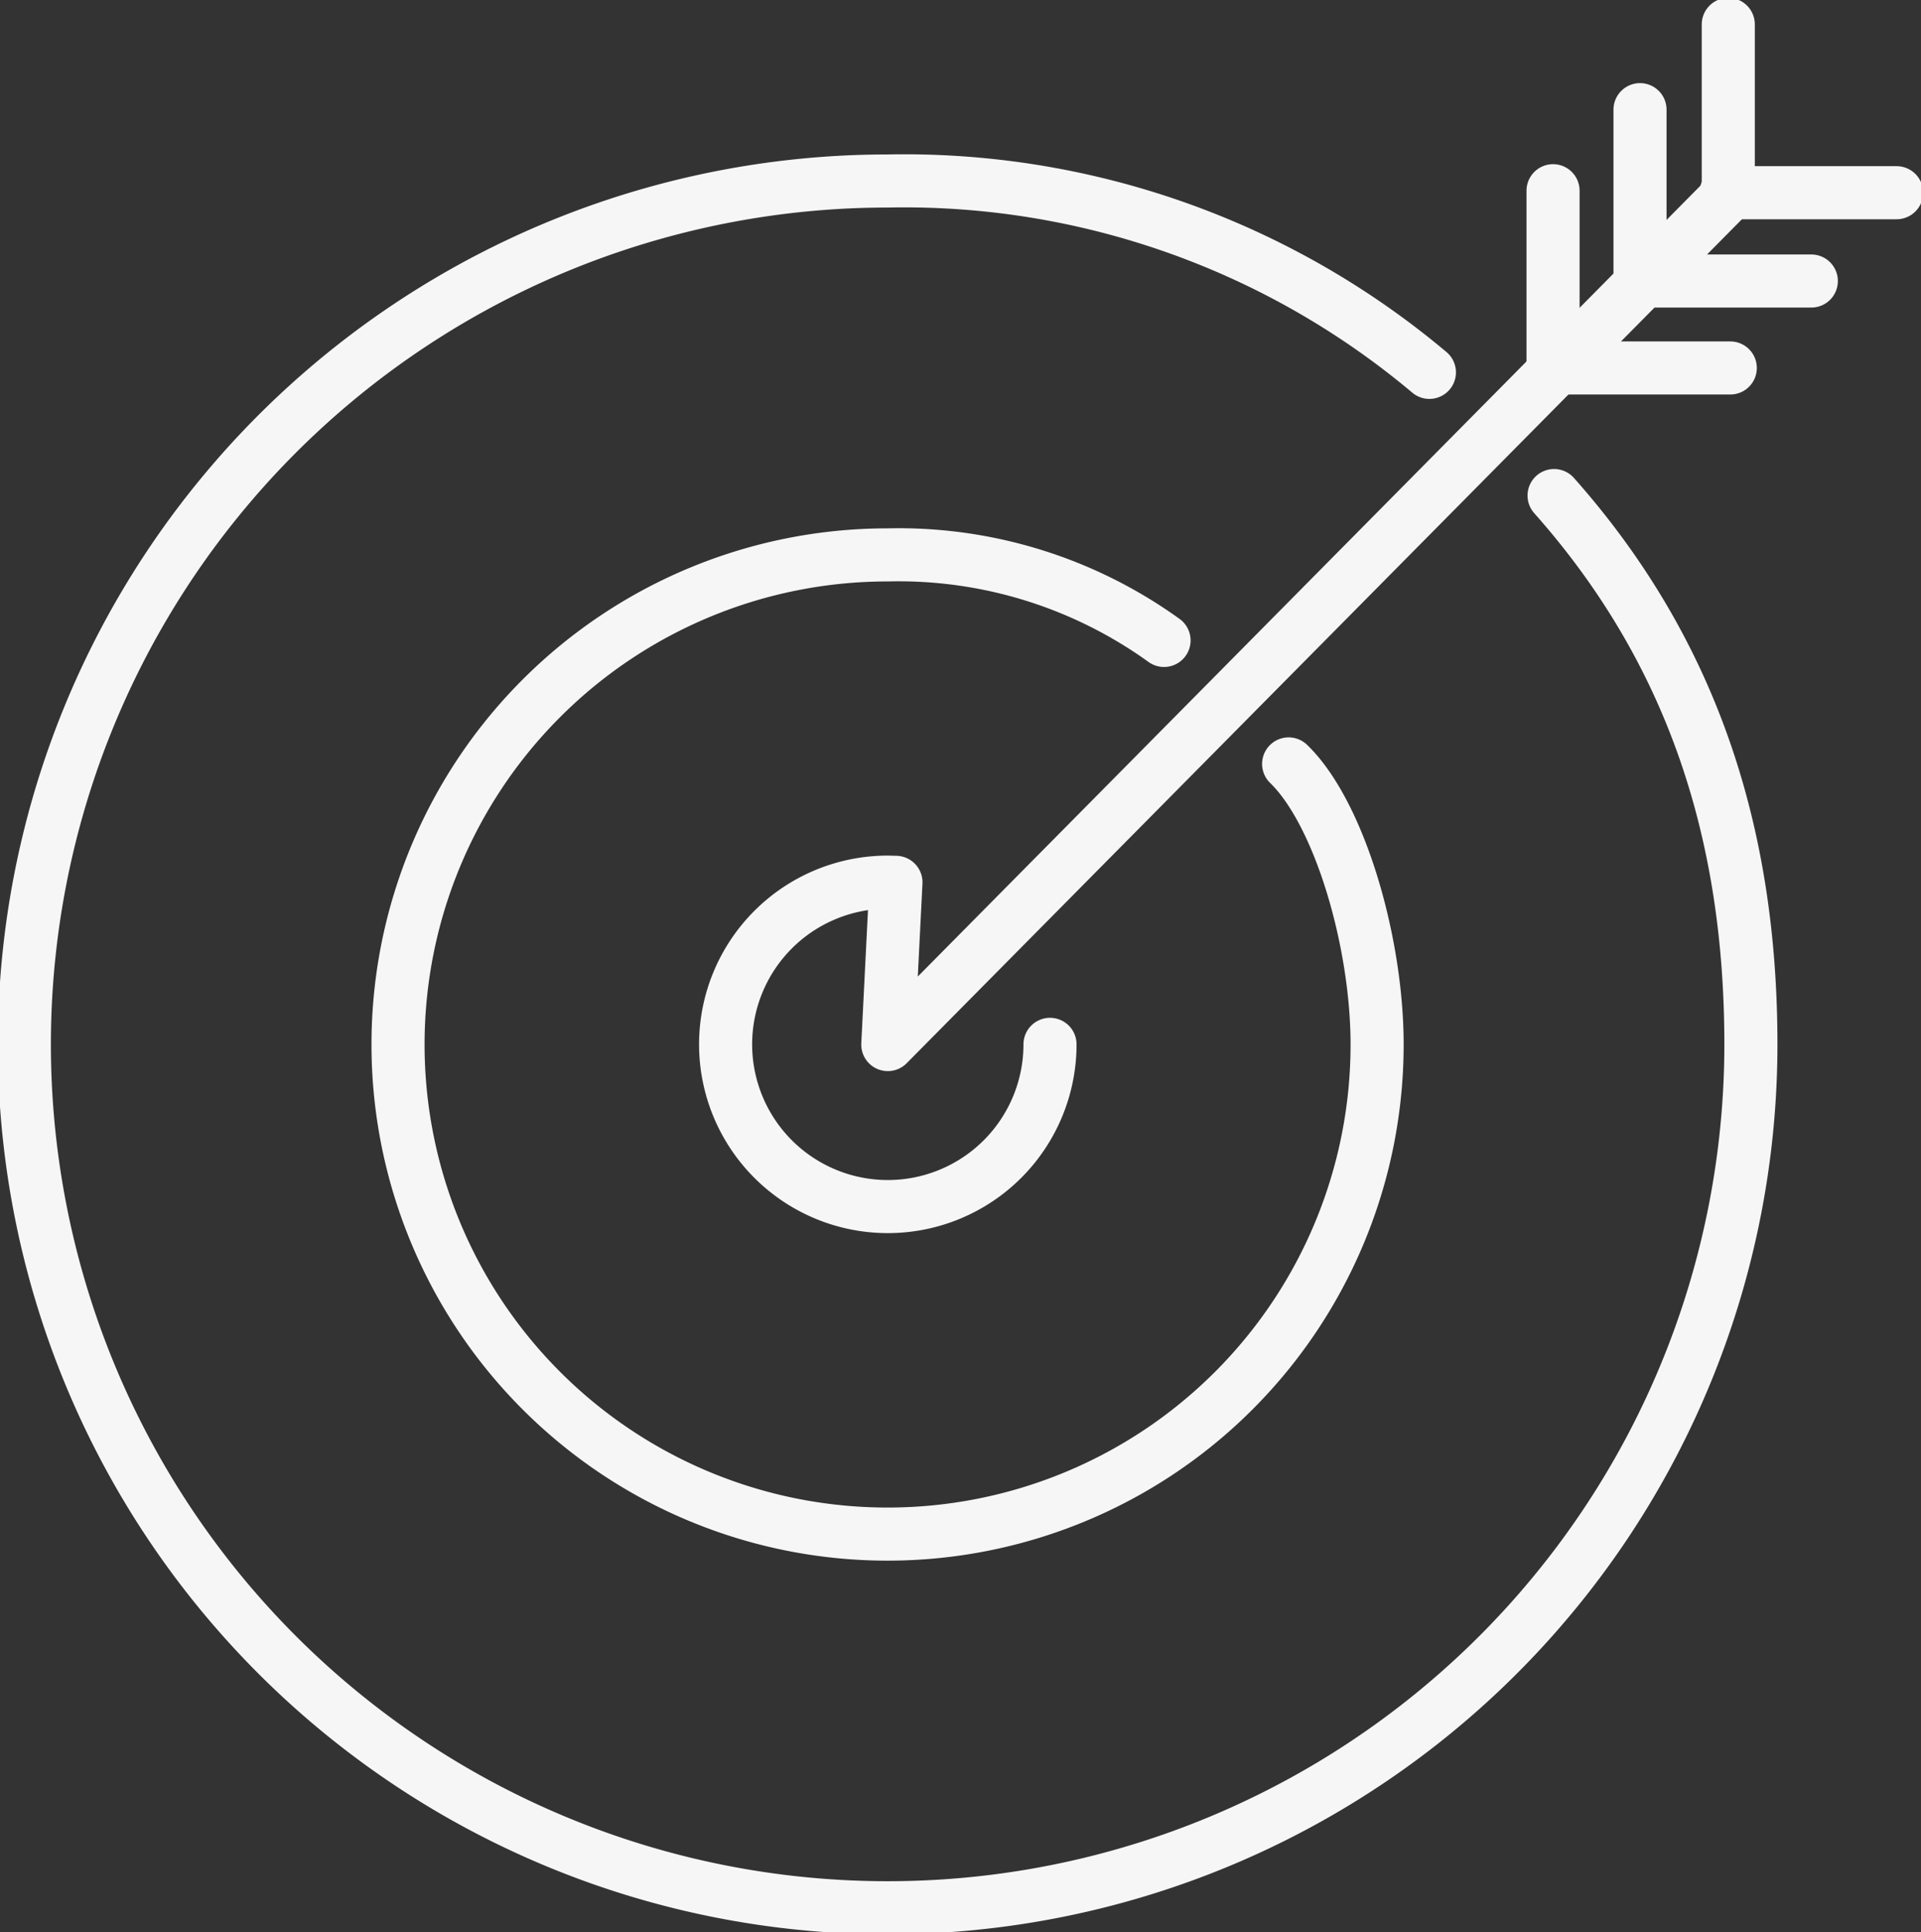 <?xml version="1.0" encoding="UTF-8"?> <svg xmlns="http://www.w3.org/2000/svg" xmlns:xlink="http://www.w3.org/1999/xlink" id="Group_24318" data-name="Group 24318" width="65.14" height="65.509" viewBox="0 0 65.14 65.509"><rect x="0" y="0" width="65.14" height="65.509" fill="#333333" stroke="none"/><defs><clipPath id="clip-path"><rect id="Rectangle_3042" data-name="Rectangle 3042" width="65.14" height="65.509" fill="none" stroke="#f6f6f6" stroke-width="1.8"></rect></clipPath></defs><g id="Group_24317" data-name="Group 24317" clip-path="url(#clip-path)"><path id="Path_14182" data-name="Path 14182" d="M53.371,21.792c4.736,5.335,6.674,11.542,6.674,18.608A29.273,29.273,0,1,1,30.772,11.127a27.675,27.675,0,0,1,18.371,6.488" transform="translate(-0.673 -4.99)" fill="none" stroke="#f6f6f6" stroke-linecap="round" stroke-linejoin="round" stroke-width="1.8"></path><path id="Path_14183" data-name="Path 14183" d="M54.678,41.2c1.73,1.674,3,6.04,3,9.513a16.6,16.6,0,1,1-16.6-16.6,15.4,15.4,0,0,1,9.375,2.9" transform="translate(-10.981 -15.299)" fill="none" stroke="#f6f6f6" stroke-linecap="round" stroke-linejoin="round" stroke-width="1.8"></path><line id="Line_2962" data-name="Line 2962" y1="5.783" transform="translate(55.612 3.718)" fill="none" stroke="#f6f6f6" stroke-linecap="round" stroke-linejoin="round" stroke-width="1.8"></line><line id="Line_2963" data-name="Line 2963" y1="5.783" transform="translate(52.663 6.466)" fill="none" stroke="#f6f6f6" stroke-linecap="round" stroke-linejoin="round" stroke-width="1.8"></line><line id="Line_2964" data-name="Line 2964" y1="5.783" transform="translate(58.605 0.827)" fill="none" stroke="#f6f6f6" stroke-linecap="round" stroke-linejoin="round" stroke-width="1.8"></line><line id="Line_2965" data-name="Line 2965" x2="5.783" transform="translate(55.638 9.528)" fill="none" stroke="#f6f6f6" stroke-linecap="round" stroke-linejoin="round" stroke-width="1.8"></line><line id="Line_2966" data-name="Line 2966" x2="5.783" transform="translate(52.89 12.476)" fill="none" stroke="#f6f6f6" stroke-linecap="round" stroke-linejoin="round" stroke-width="1.8"></line><line id="Line_2967" data-name="Line 2967" x2="5.783" transform="translate(58.53 6.534)" fill="none" stroke="#f6f6f6" stroke-linecap="round" stroke-linejoin="round" stroke-width="1.8"></line><path id="Path_14184" data-name="Path 14184" d="M55.606,40.784a5.5,5.5,0,1,1-5.5-5.5l.276.007-.276,5.5,28.505-28.8" transform="translate(-20.001 -5.375)" fill="none" stroke="#f6f6f6" stroke-linecap="round" stroke-linejoin="round" stroke-width="1.8"></path></g></svg> 